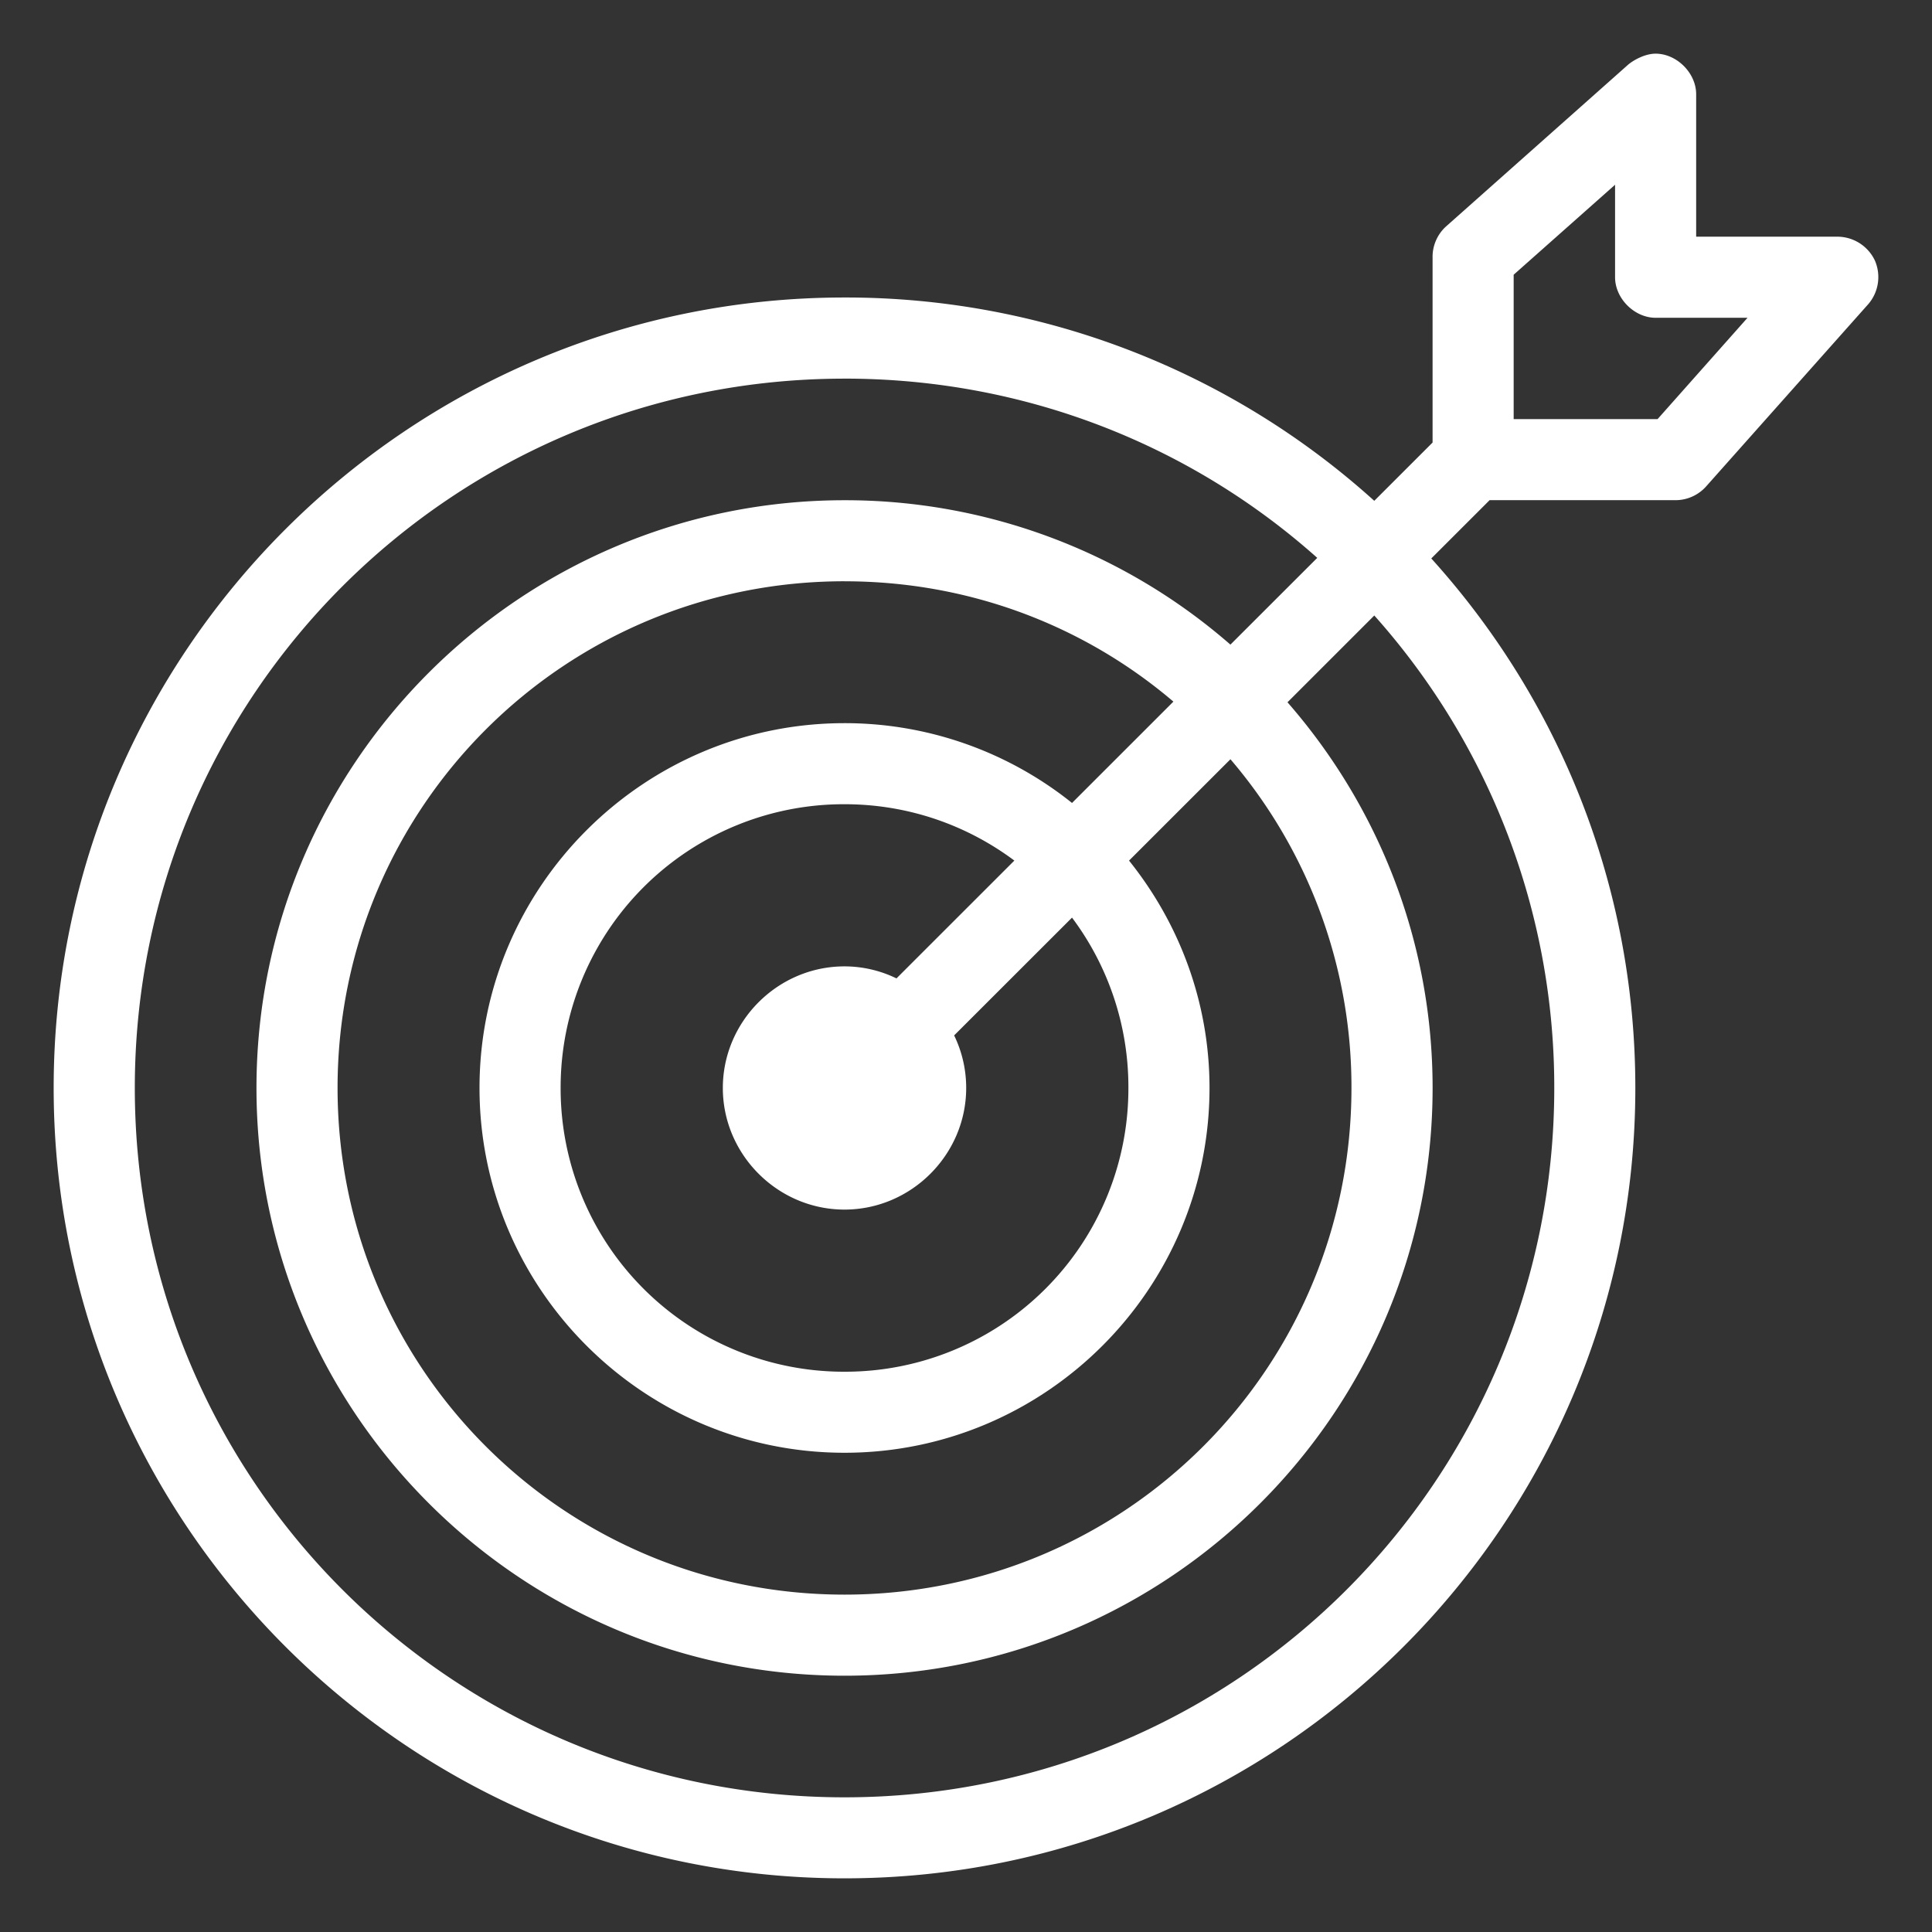 <svg width="72" height="72" fill="none" xmlns="http://www.w3.org/2000/svg"><rect width="100%" height="100%" fill="#333333" stroke="none"/><path d="M61.677 2c-.384.009-.793.238-.992.402l-6.801 6.042c-.315.286-.5.708-.496 1.133v6.915l-2.173 2.172a29.375 29.375 0 0 0-19.743-7.577C15.214 11.087 2 24.293 2 40.544 2 56.794 15.213 70 31.472 70s29.472-13.206 29.472-29.456c0-7.587-2.878-14.506-7.604-19.732l2.173-2.172h6.943a1.531 1.531 0 0 0 1.133-.52l6.046-6.797a1.546 1.546 0 0 0 .236-1.614 1.549 1.549 0 0 0-1.37-.888h-5.29V3.534c.013-.806-.728-1.547-1.535-1.534h.001Zm-1.488 4.886v3.447c0 .79.72 1.51 1.512 1.51h3.424l-3.353 3.777H56.41v-5.382l3.778-3.352ZM31.473 14.11c6.77 0 12.943 2.509 17.617 6.68l-3.236 3.233a21.834 21.834 0 0 0-14.38-5.381c-12.086 0-21.916 9.824-21.916 21.903 0 12.08 9.83 21.904 21.915 21.904 12.086 0 21.916-9.825 21.916-21.904 0-5.5-2.047-10.523-5.408-14.373l3.235-3.234a26.374 26.374 0 0 1 6.707 17.608c0 14.617-11.824 26.435-26.45 26.435-14.625 0-26.449-11.818-26.449-26.435 0-14.618 11.824-26.435 26.45-26.435l-.001-.001Zm0 7.553c4.682 0 8.96 1.676 12.256 4.484l-3.778 3.777a13.541 13.541 0 0 0-8.478-2.974c-7.495 0-13.603 6.104-13.603 13.595 0 7.49 6.108 13.595 13.603 13.595s13.602-6.104 13.602-13.595c0-3.204-1.133-6.146-2.999-8.473l3.779-3.777a18.788 18.788 0 0 1 4.51 12.25c0 10.446-8.44 18.882-18.892 18.882S12.58 50.99 12.58 40.544c0-10.446 8.44-18.882 18.893-18.882Zm0 8.308c2.381 0 4.565.784 6.329 2.1l-4.393 4.391a4.429 4.429 0 0 0-1.937-.448c-2.486 0-4.534 2.047-4.534 4.532s2.048 4.532 4.534 4.532c2.486 0 4.535-2.047 4.535-4.532 0-.7-.16-1.365-.449-1.959l4.393-4.39a10.532 10.532 0 0 1 2.101 6.349 10.554 10.554 0 0 1-10.58 10.574 10.554 10.554 0 0 1-10.579-10.574 10.555 10.555 0 0 1 10.58-10.575Z" fill="#fff"/></svg>